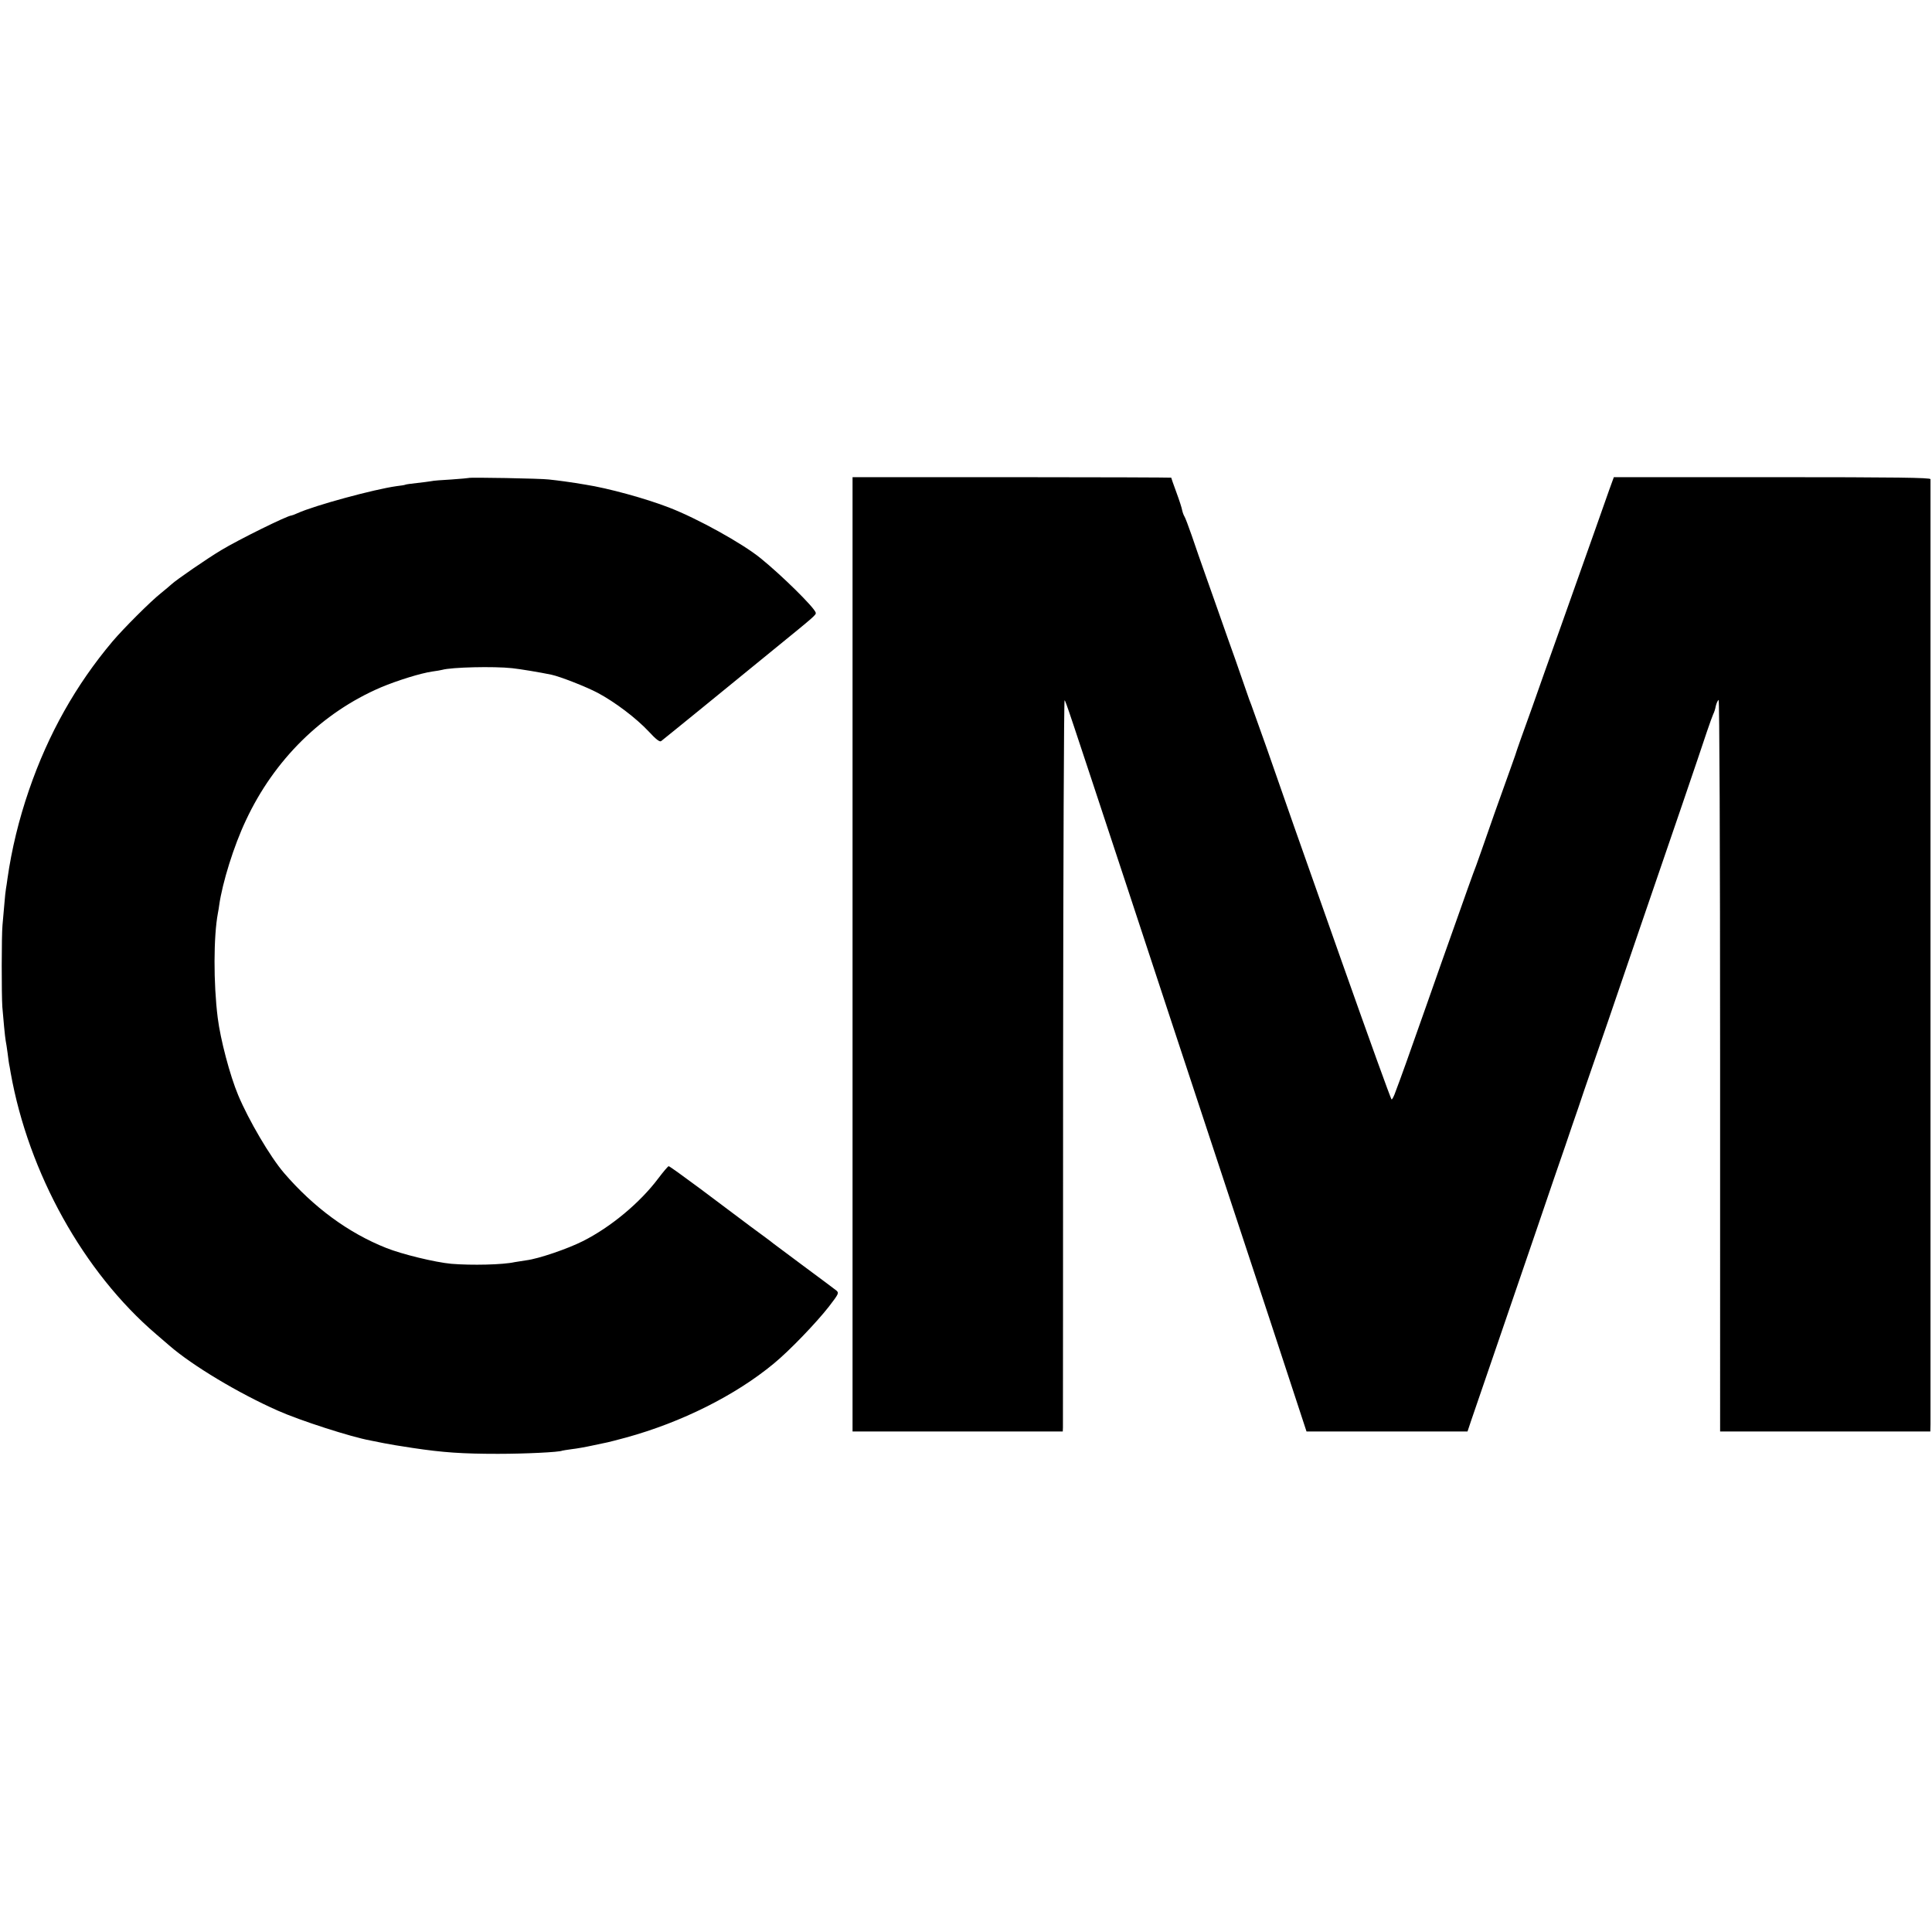 <svg version="1" xmlns="http://www.w3.org/2000/svg" width="1544" height="1544" viewBox="0 0 1158 1158"><path d="M280.8 286.5c-.1.1-4.8.5-10.3.9-5.5.3-10.9.7-12 1-1.1.2-4.9.7-8.5 1.1-3.6.4-6.7.8-7 1-.3.2-2.7.6-5.4.9-13.5 1.9-48.9 11.5-59.3 16.2-1.7.8-3.4 1.4-3.7 1.4-2.3 0-31.7 14.5-42.1 20.8-8.5 5.1-26.8 17.7-29.7 20.4-.7.7-3.6 3.1-6.3 5.3-6.3 5-22.4 21.1-29.1 29-21.9 26-38.5 55.5-50 89-6.1 17.7-10.4 35.5-12.9 53-.3 2.3-.7 5-.9 6-.2 1.1-.7 5.4-1 9.5-.4 4.1-.9 9.7-1.1 12.5-.6 6-.6 41.9-.1 49 .6 7.4 1.6 18.1 2 20.2.2 1 .8 4.6 1.2 7.8.4 3.3.8 6.2.9 6.5.1.3.5 2.5.9 5 10.7 60.1 43.7 119.5 87.2 156.7 2.7 2.3 6.3 5.4 7.9 6.8 13.8 12 41.5 28.6 65 39 13.2 5.9 43.9 15.8 55.5 17.9 1.4.3 5 1 8 1.6 6 1.1 7 1.3 17.5 2.9 18 2.7 29.6 3.5 51 3.5 16.5 0 36.9-1 38.5-1.9.3-.1 2.8-.5 5.7-.9 2.8-.3 8.4-1.3 12.5-2.2 4-.8 8.1-1.7 9-1.9 1-.2 6-1.5 11.2-2.9 33.1-9.1 65.5-25.3 88.4-44.3 9.4-7.7 25.5-24.5 33-34.1 5.9-7.7 6.2-8.2 4.5-9.7-1-.8-9.7-7.3-19.3-14.4-9.6-7.2-17.9-13.4-18.5-13.8-.5-.5-6.7-5.1-13.8-10.3-7-5.2-20.7-15.5-30.4-22.8-9.7-7.2-18-13.2-18.5-13.2-.4 0-3.2 3.3-6.3 7.4-10.9 14.5-28.4 29.1-45.1 37.5-9.1 4.6-26.6 10.6-33.9 11.5-2.7.4-5.9.9-7 1.1-7.1 1.6-25.9 2-38 1-9.7-.9-29.5-5.7-39-9.5-22.7-9-43.6-24.4-61.3-45-8.3-9.7-21.1-31.5-27.4-46.5-5-11.9-10.7-33.6-12.3-46.5-2.6-20.8-2.5-48.7.1-62.6.3-1.6.7-3.8.8-4.9 1.9-13.4 8.7-35.4 16-50.8 17-36.4 45.7-64.6 80.9-79.7 10-4.2 23.9-8.5 30.8-9.5 2.4-.3 5.1-.8 5.9-1 5.6-1.6 30.9-2.2 42-1 4.7.5 16.8 2.5 23.5 3.9 5.2 1.1 20.8 7.2 27.8 10.9 10.3 5.5 22.9 15 30.6 23.2 4.3 4.7 6.6 6.4 7.4 5.7.7-.5 11.1-9 23.2-18.8 12.1-9.9 31.9-26 44-35.9 25.8-21 25.8-21 25.4-22.4-1.2-3.4-20.4-22.3-33-32.5-10.9-8.9-38-23.9-54.9-30.4-13.9-5.4-36.5-11.6-50-13.7-2.5-.4-5.2-.9-6.1-1-1.7-.3-10.1-1.5-15.9-2.1-4.4-.6-47.7-1.4-48.2-.9zM511 572v286h126l.1-2.3c0-1.2.1-100 .1-219.5.1-119.5.5-216.9.9-216.5.8.9 1.7 3.7 36.9 110.3 13.3 40.4 25.9 78.7 28 85 11 33.2 38.4 116.3 58 175.7l22.1 67.3h96.5l2.1-6.3c1.2-3.4 7.6-22.2 14.3-41.7 6.7-19.5 17.9-52.4 25-73 7-20.6 14.8-43.4 17.3-50.5 2.4-7.2 5.9-17.3 7.7-22.5 1.7-5.2 5.1-15.1 7.5-22 5.5-15.7 11.8-34.1 29-84.5 7.5-22 19.1-55.8 25.7-75 6.6-19.3 13.3-39.1 14.9-44 1.7-5 3.4-9.7 3.8-10.5.5-.9 1.2-3 1.5-4.8.4-1.7 1.2-3.4 1.7-3.7.5-.4.9 85 .9 218.9V858h126l.1-4.3V287.2c-.1-.9-19.8-1.2-95-1.2h-94.8l-2.8 7.7c-2.8 8.1-10.6 30-29.5 83.3-6.2 17.3-13.6 38.2-16.5 46.5-2.9 8.2-6.1 17-7 19.5-.9 2.5-1.8 5.2-2.1 6-.2.8-1.9 5.8-3.8 11-6.2 17.2-13.7 38.3-17.7 50-2.2 6.3-4.4 12.4-4.9 13.5-.4 1.1-4.9 13.5-9.8 27.5-5 14-13.2 37.2-18.2 51.5-12.1 34.4-15.1 42.6-16 45-.4 1.1-1.5 4.1-2.5 6.7-.9 2.7-2 4.8-2.4 4.8-.4 0-13.9-37.5-30.1-83.3-30.3-85.8-31.2-88.3-44.9-127.7-4.6-12.9-8.7-24.4-9.1-25.5-.5-1.1-1.8-4.7-2.9-8-1.1-3.3-4.1-11.9-6.6-19-2.6-7.2-6.4-18-8.5-24-2.1-6.1-6.2-17.5-9-25.5s-6.8-19.2-8.7-25c-2-5.8-4-11-4.4-11.5-.4-.6-1-2.2-1.3-3.5-.2-1.4-1.8-6.3-3.5-10.9-1.7-4.6-3.1-8.6-3.1-8.8 0-.1-43-.3-95.5-.3H511v286z"/></svg>
